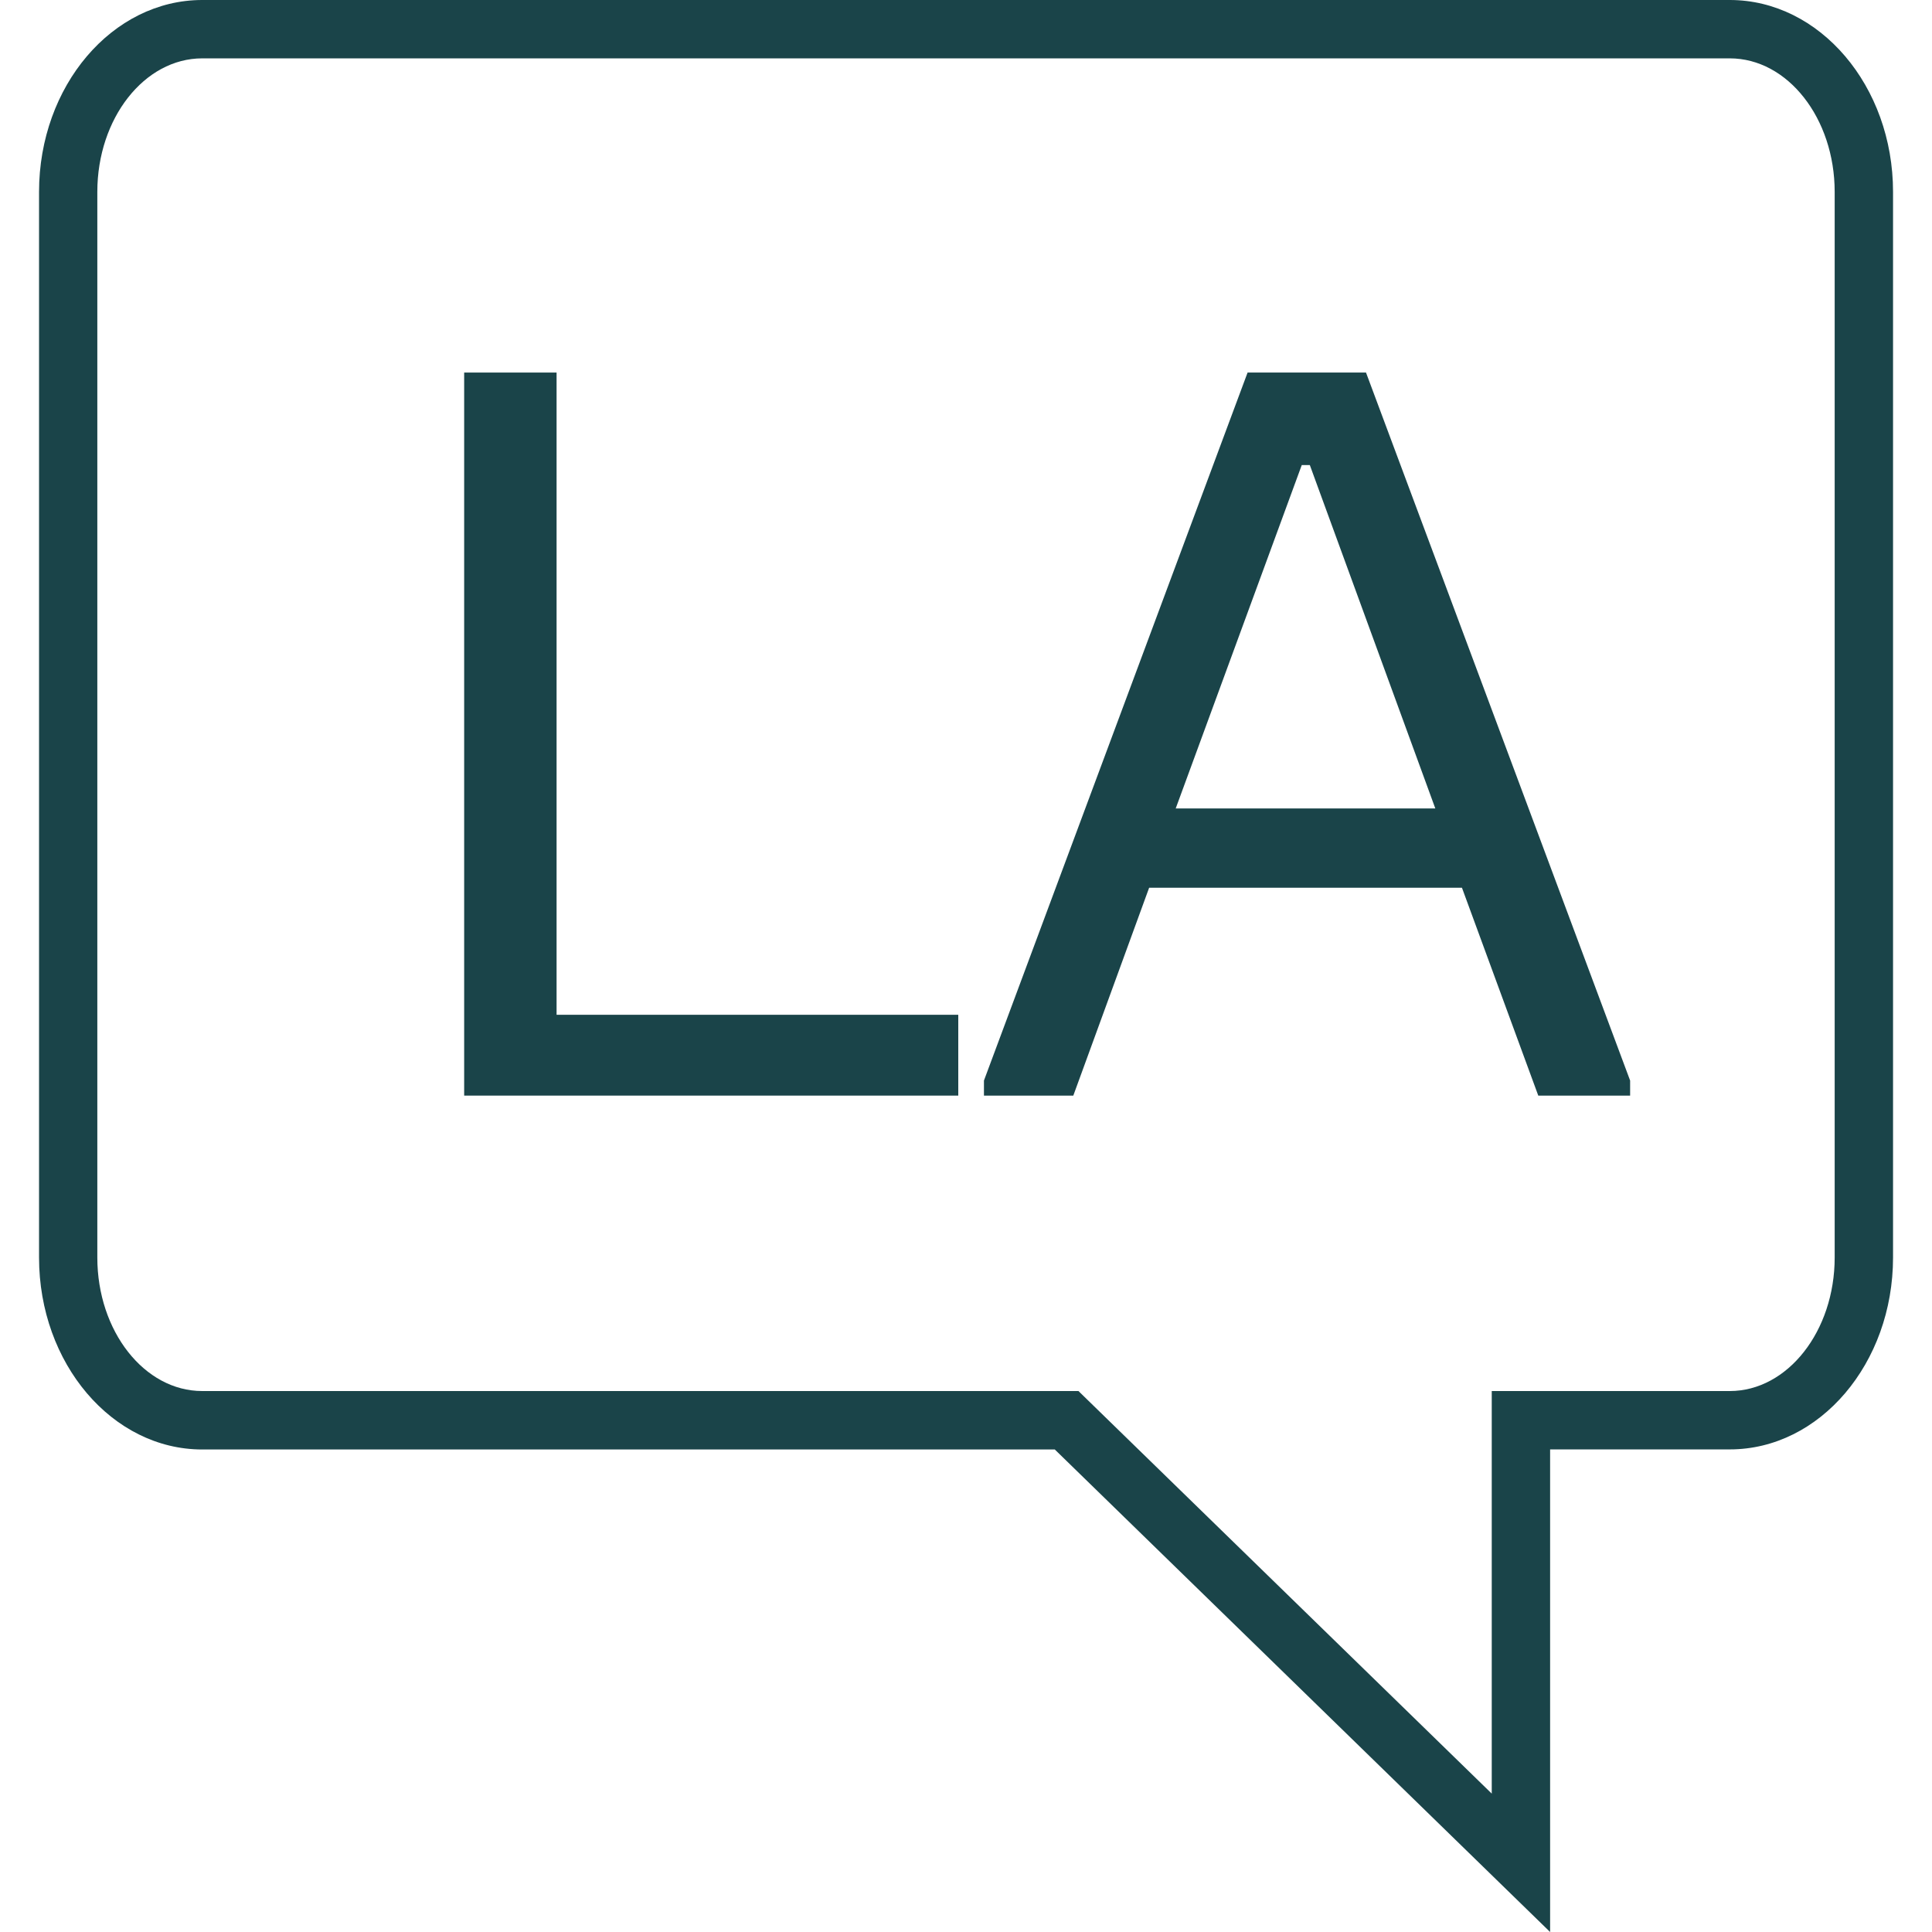 <?xml version="1.0" encoding="UTF-8"?><svg id="icon" xmlns="http://www.w3.org/2000/svg" width="24" height="24" viewBox="0 0 24 24"><path d="M19.256,24l-6.153-5.994H2.512c-1.118,0-2.027-1.069-2.027-2.384V2.384C.485,1.069,1.394,0,2.512,0h18.976c1.118,0,2.028,1.069,2.028,2.384v13.237c0,1.315-.91,2.384-2.028,2.384h-2.232v5.994ZM2.512.725c-.718,0-1.303.744-1.303,1.659v13.237c0,.915.584,1.659,1.303,1.659h10.885l5.134,5.001v-5.001h2.957c.718,0,1.303-.744,1.303-1.659V2.384c0-.915-.584-1.659-1.303-1.659H2.512Z" fill="#1a4449"/><path d="M6.914,4.628v7.978h4.99v1.004h-6.138V4.628h1.148Z" fill="#1a4449"/><path d="M16.969,4.628l3.281,8.795v.187h-1.141l-.948-2.582h-3.886l-.942,2.582h-1.11v-.187l3.275-8.795h1.472ZM17.83,10.043l-1.559-4.266h-.1l-1.566,4.266h3.225Z" fill="#1a4449"/></svg>